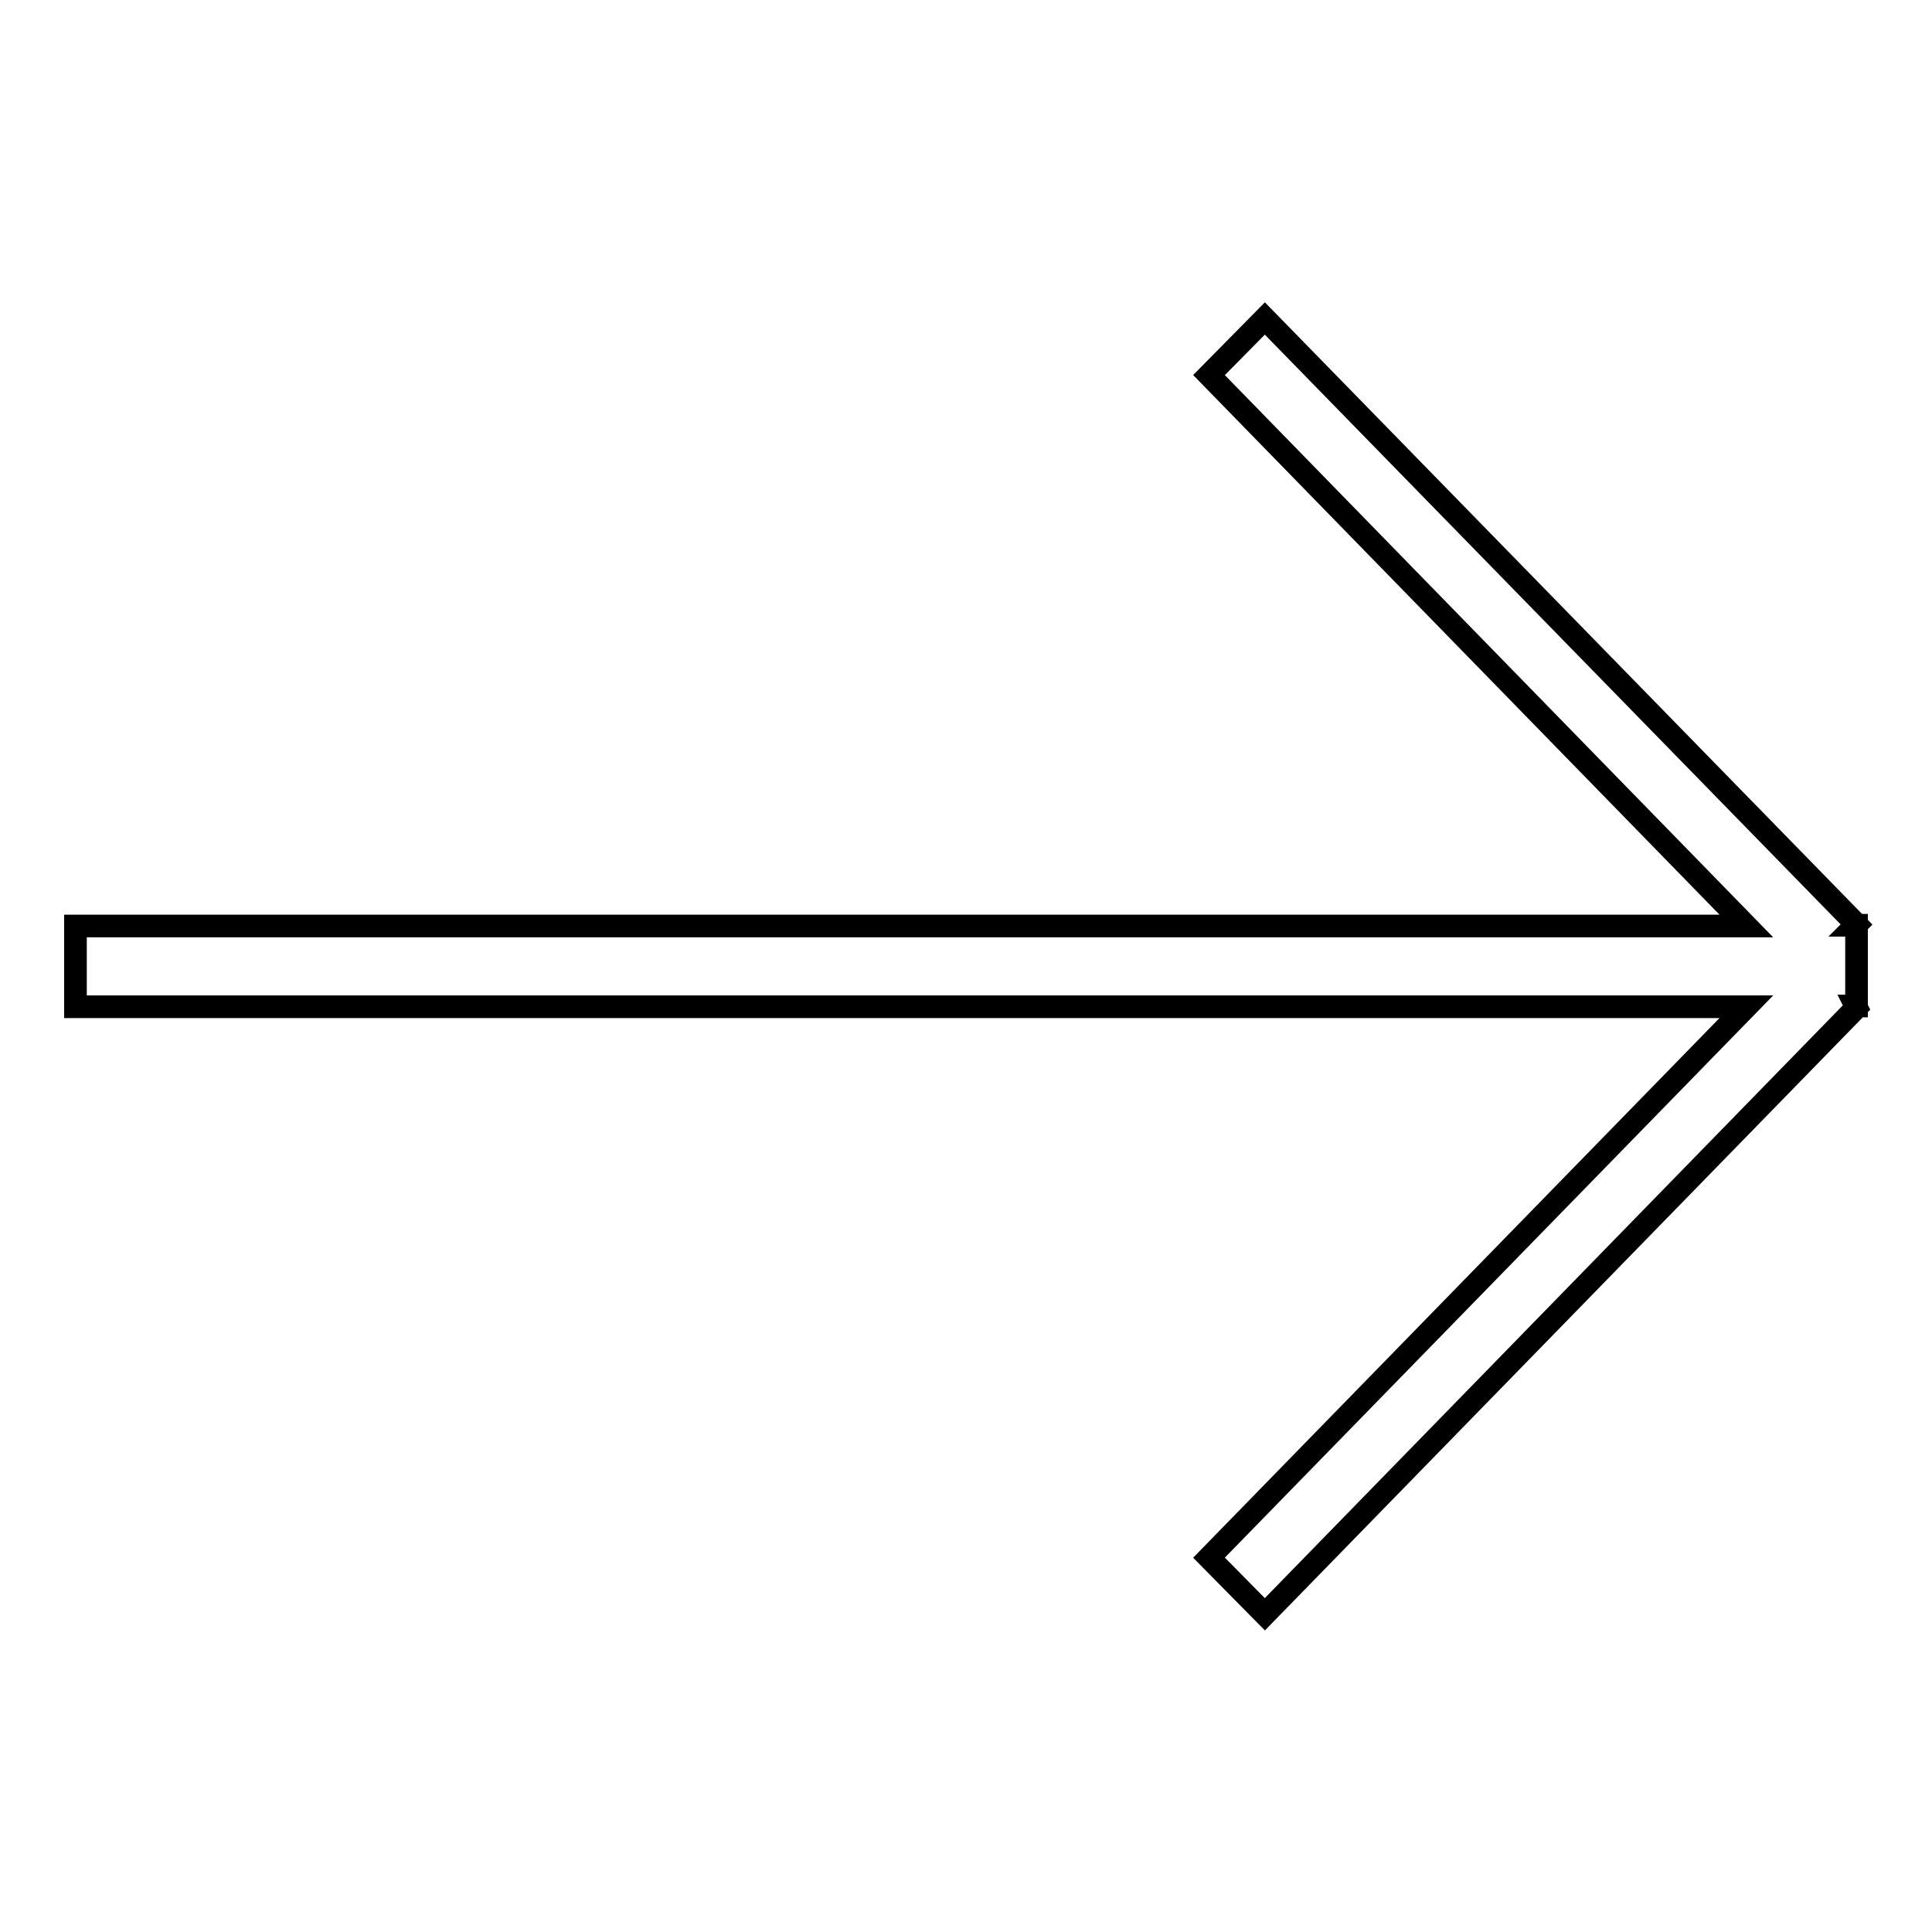 <?xml version="1.0" encoding="utf-8"?>
<!-- Svg Vector Icons : http://www.onlinewebfonts.com/icon -->
<!DOCTYPE svg PUBLIC "-//W3C//DTD SVG 1.1//EN" "http://www.w3.org/Graphics/SVG/1.1/DTD/svg11.dtd">
<svg version="1.1" xmlns="http://www.w3.org/2000/svg" xmlns:xlink="http://www.w3.org/1999/xlink" x="0px" y="0px" viewBox="0 0 256 256" enable-background="new 0 0 256 256" xml:space="preserve">
<g><g><path stroke-width="3" fill-opacity="0" stroke="#000000"  d="M246,133.5l-78.4,80.4l-7.4-7.5l71.2-73H10v-10.7h221.4l-71.2-73l7.4-7.5l78.4,80.3l-0.1,0.1h0.1v10.7h-0.1L246,133.5z"/></g></g>
</svg>